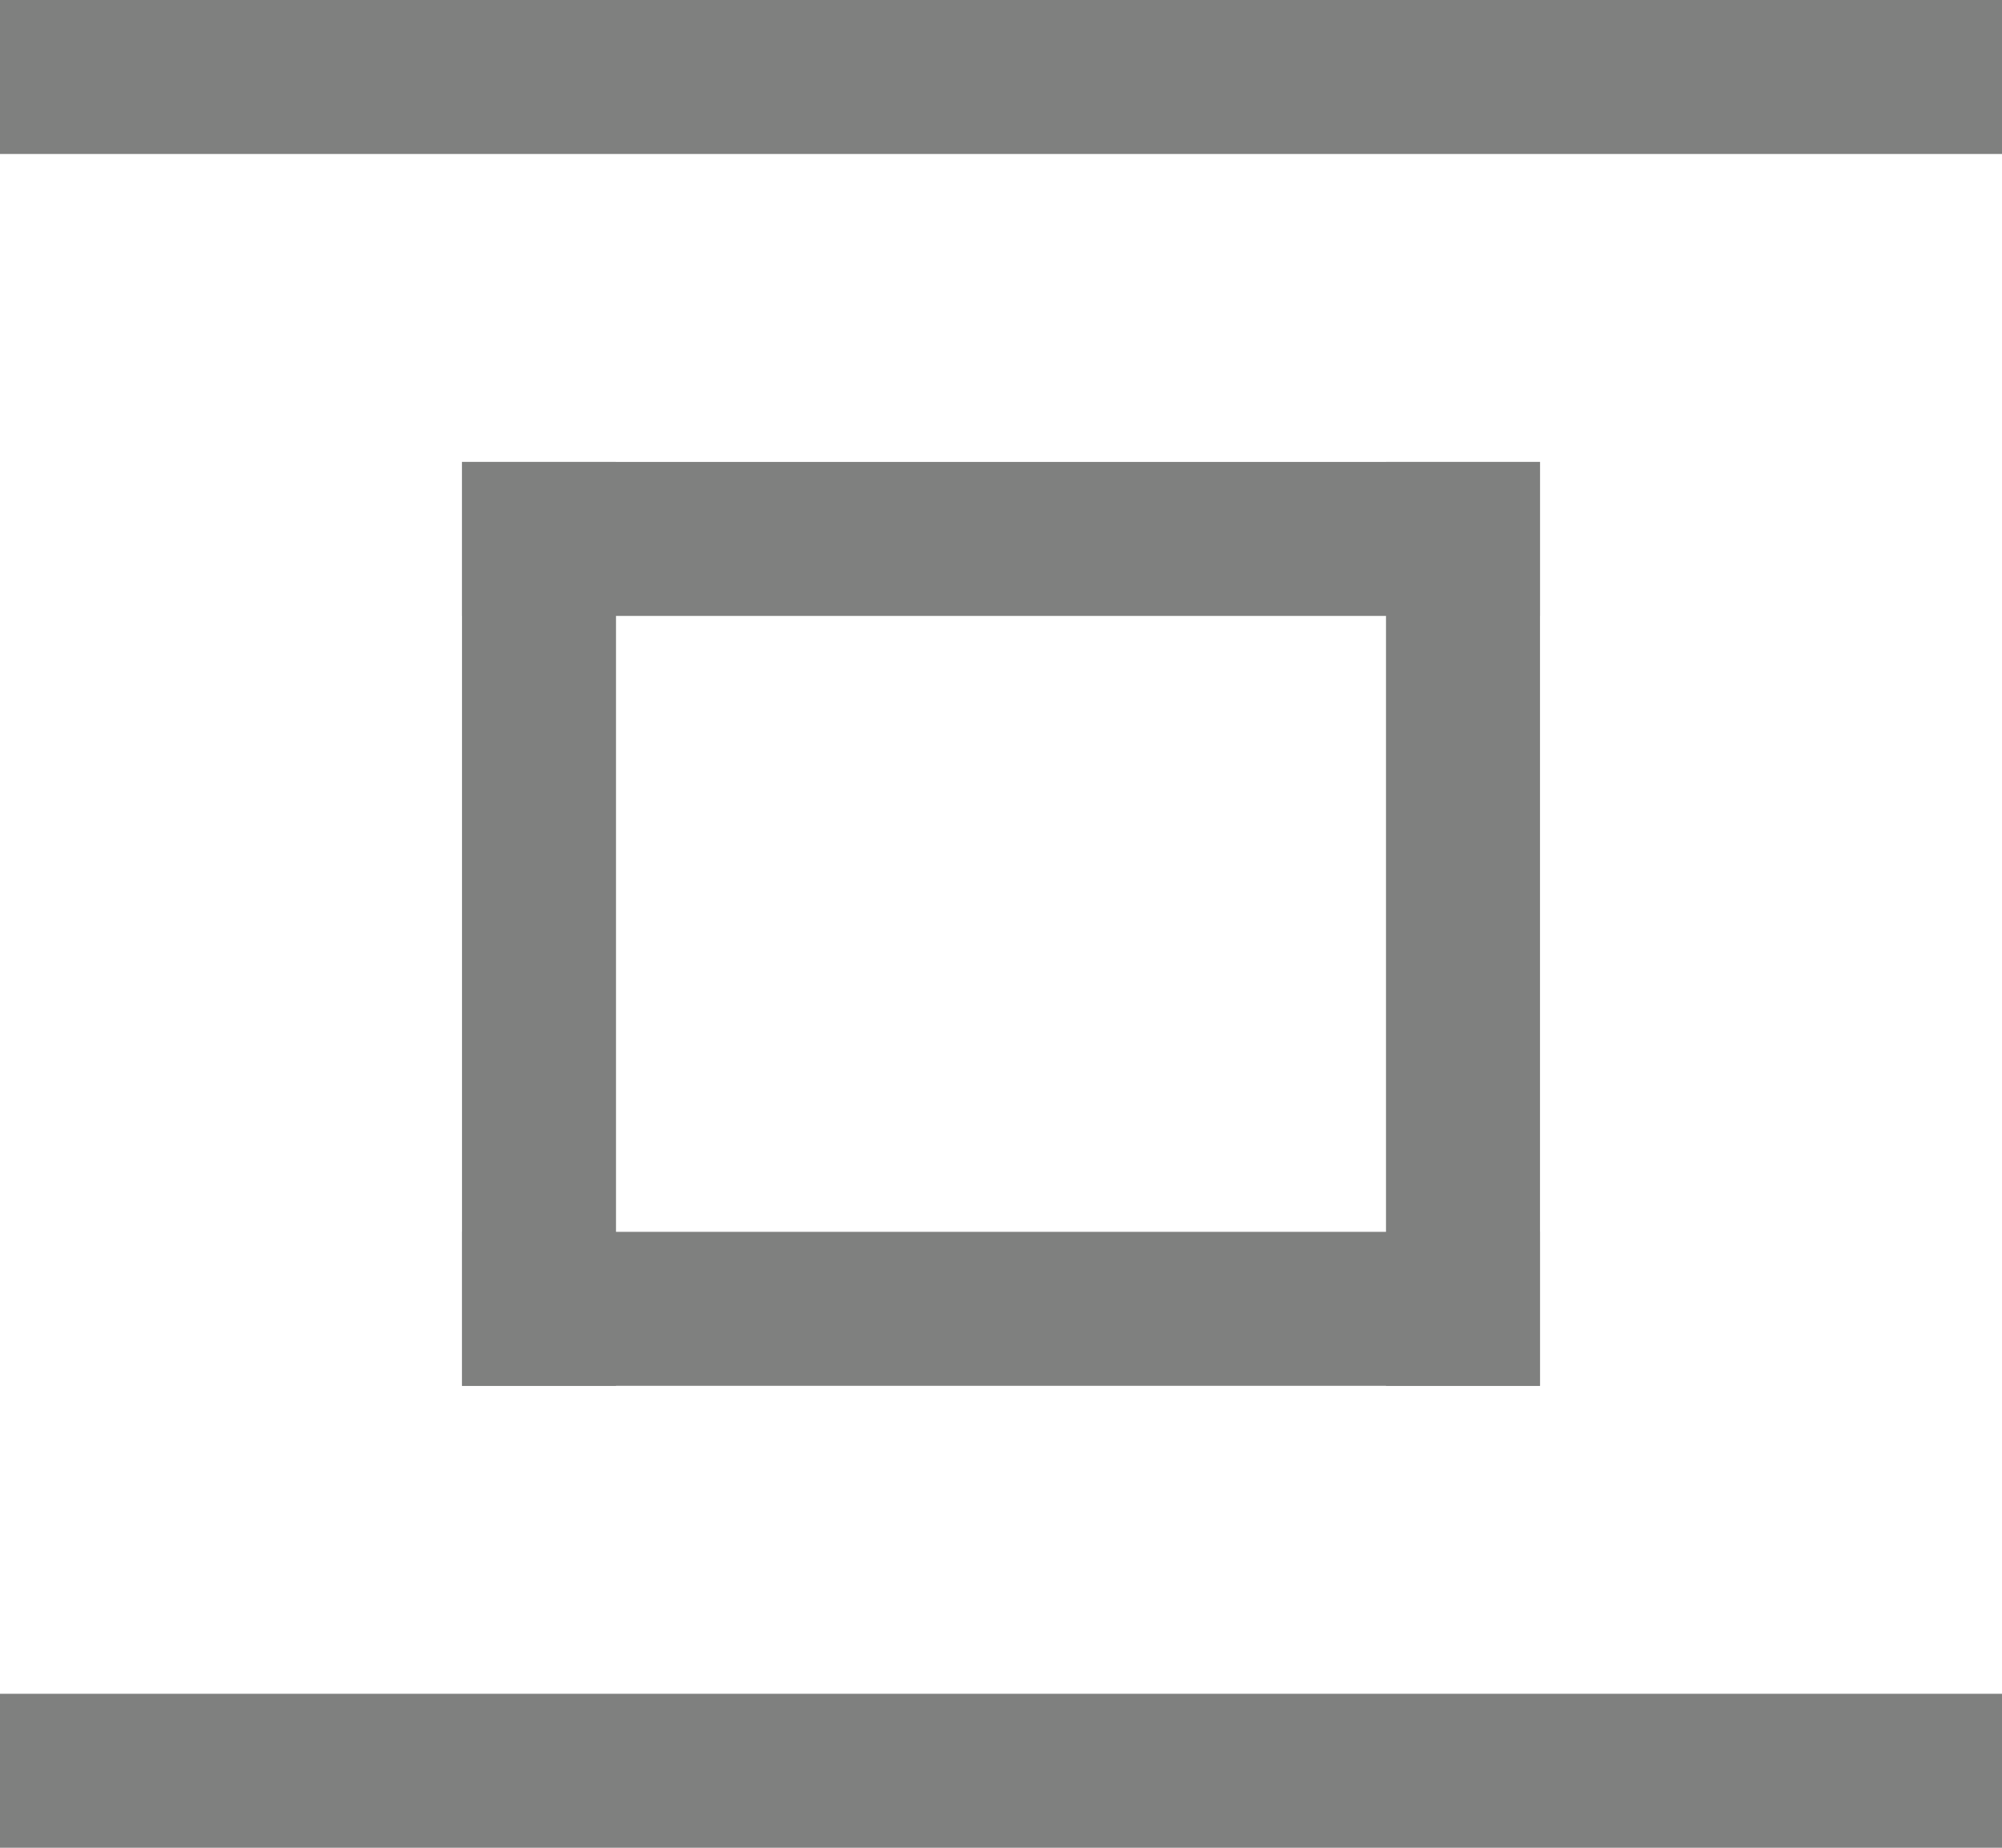 <svg width="13" height="12" viewBox="0 0 13 12" fill="none" xmlns="http://www.w3.org/2000/svg">
<rect x="9" y="3" width="1" height="6" fill="#7F807F"/>
<rect x="3" y="3" width="1" height="6" fill="#7F807F"/>
<rect x="3" y="4" width="1" height="7" transform="rotate(-90 3 4)" fill="#7F807F"/>
<rect x="3" y="9" width="1" height="7" transform="rotate(-90 3 9)" fill="#7F807F"/>
<rect y="1" width="1" height="13" transform="rotate(-90 0 1)" fill="#7F807F"/>
<rect y="12" width="1" height="13" transform="rotate(-90 0 12)" fill="#7F807F"/>
</svg>
